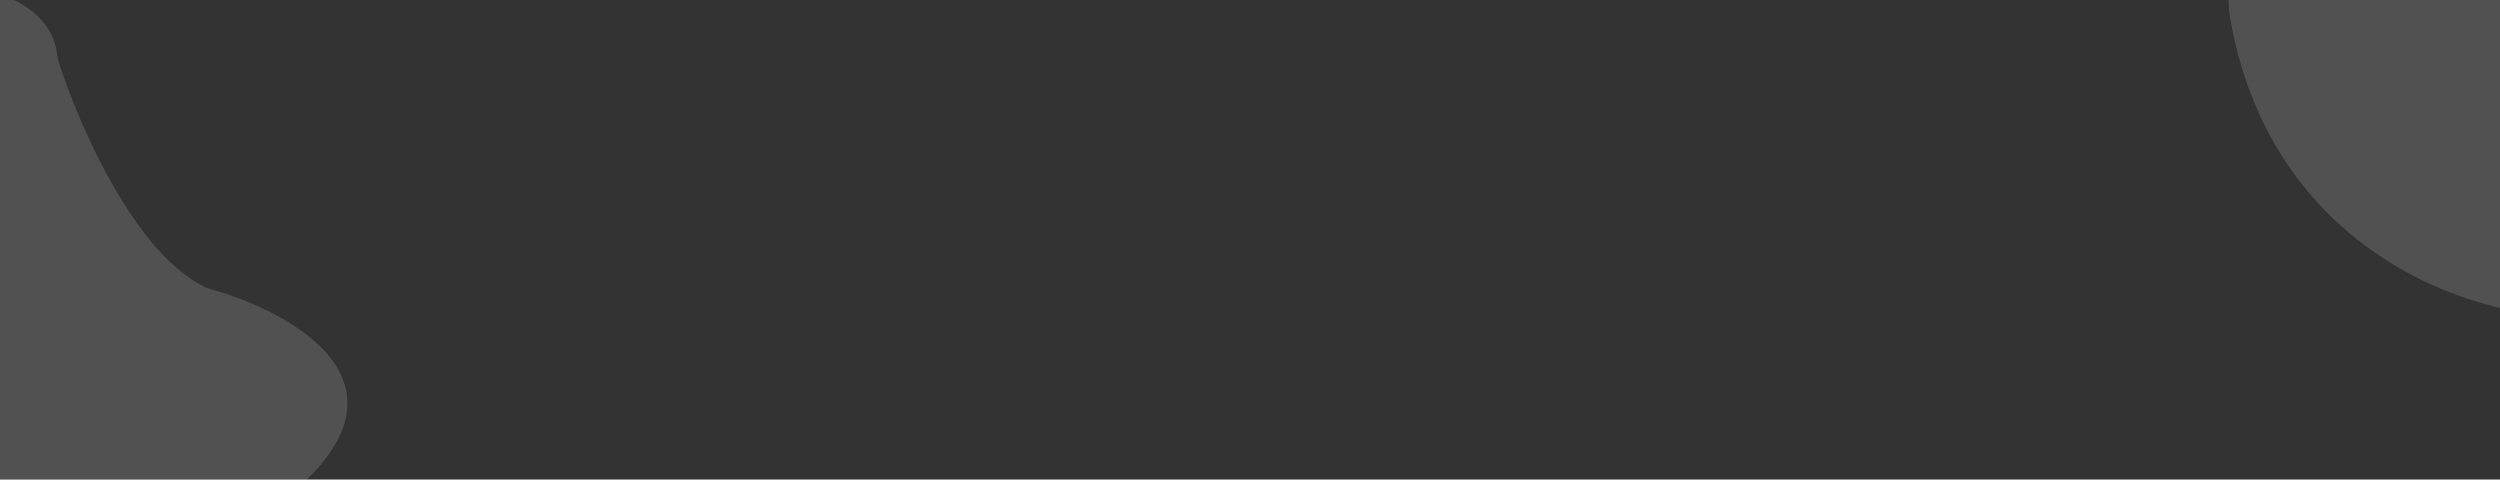 <svg width="1272" height="244" viewBox="0 0 1272 244" fill="none" xmlns="http://www.w3.org/2000/svg">
<rect x="0" y="0" width="1272" height="244" fill="#333333" stroke="none"/>
<path d="M29.818 31.343C40.176 63.728 68.145 128.01 103.813 145.857C104.907 146.404 106.038 146.797 107.217 147.127C150.603 159.279 216.457 196.662 145.348 253.415C93.164 295.064 -75.703 271.208 -99.901 115.302C-102.077 76.476 -87.839 0.182 -14.838 -5.422C-13.743 -5.507 -12.682 -5.41 -11.594 -5.345L-9.755 -5.301C-7.984 -4.967 -5.839 -4.884 -3.654 -4.241C8.906 -0.543 26.531 8.587 28.92 26.897C29.116 28.4 29.352 29.885 29.818 31.343Z" fill="white" fill-opacity="0.15"/>
<path d="M1263.83 -78.457C1274.19 -46.072 1302.16 18.21 1337.83 36.056C1338.92 36.604 1340.05 36.997 1341.23 37.327C1384.62 49.479 1450.47 86.862 1379.36 143.615C1327.18 185.264 1158.31 161.408 1134.12 5.502C1131.94 -33.324 1146.18 -109.618 1219.18 -115.222C1220.27 -115.307 1221.33 -115.21 1222.42 -115.145L1224.26 -115.101C1226.03 -114.767 1228.18 -114.684 1230.36 -114.041C1242.92 -110.343 1260.55 -101.213 1262.94 -82.903C1263.13 -81.4 1263.37 -79.915 1263.83 -78.457Z" fill="white" fill-opacity="0.15"/>
</svg>
